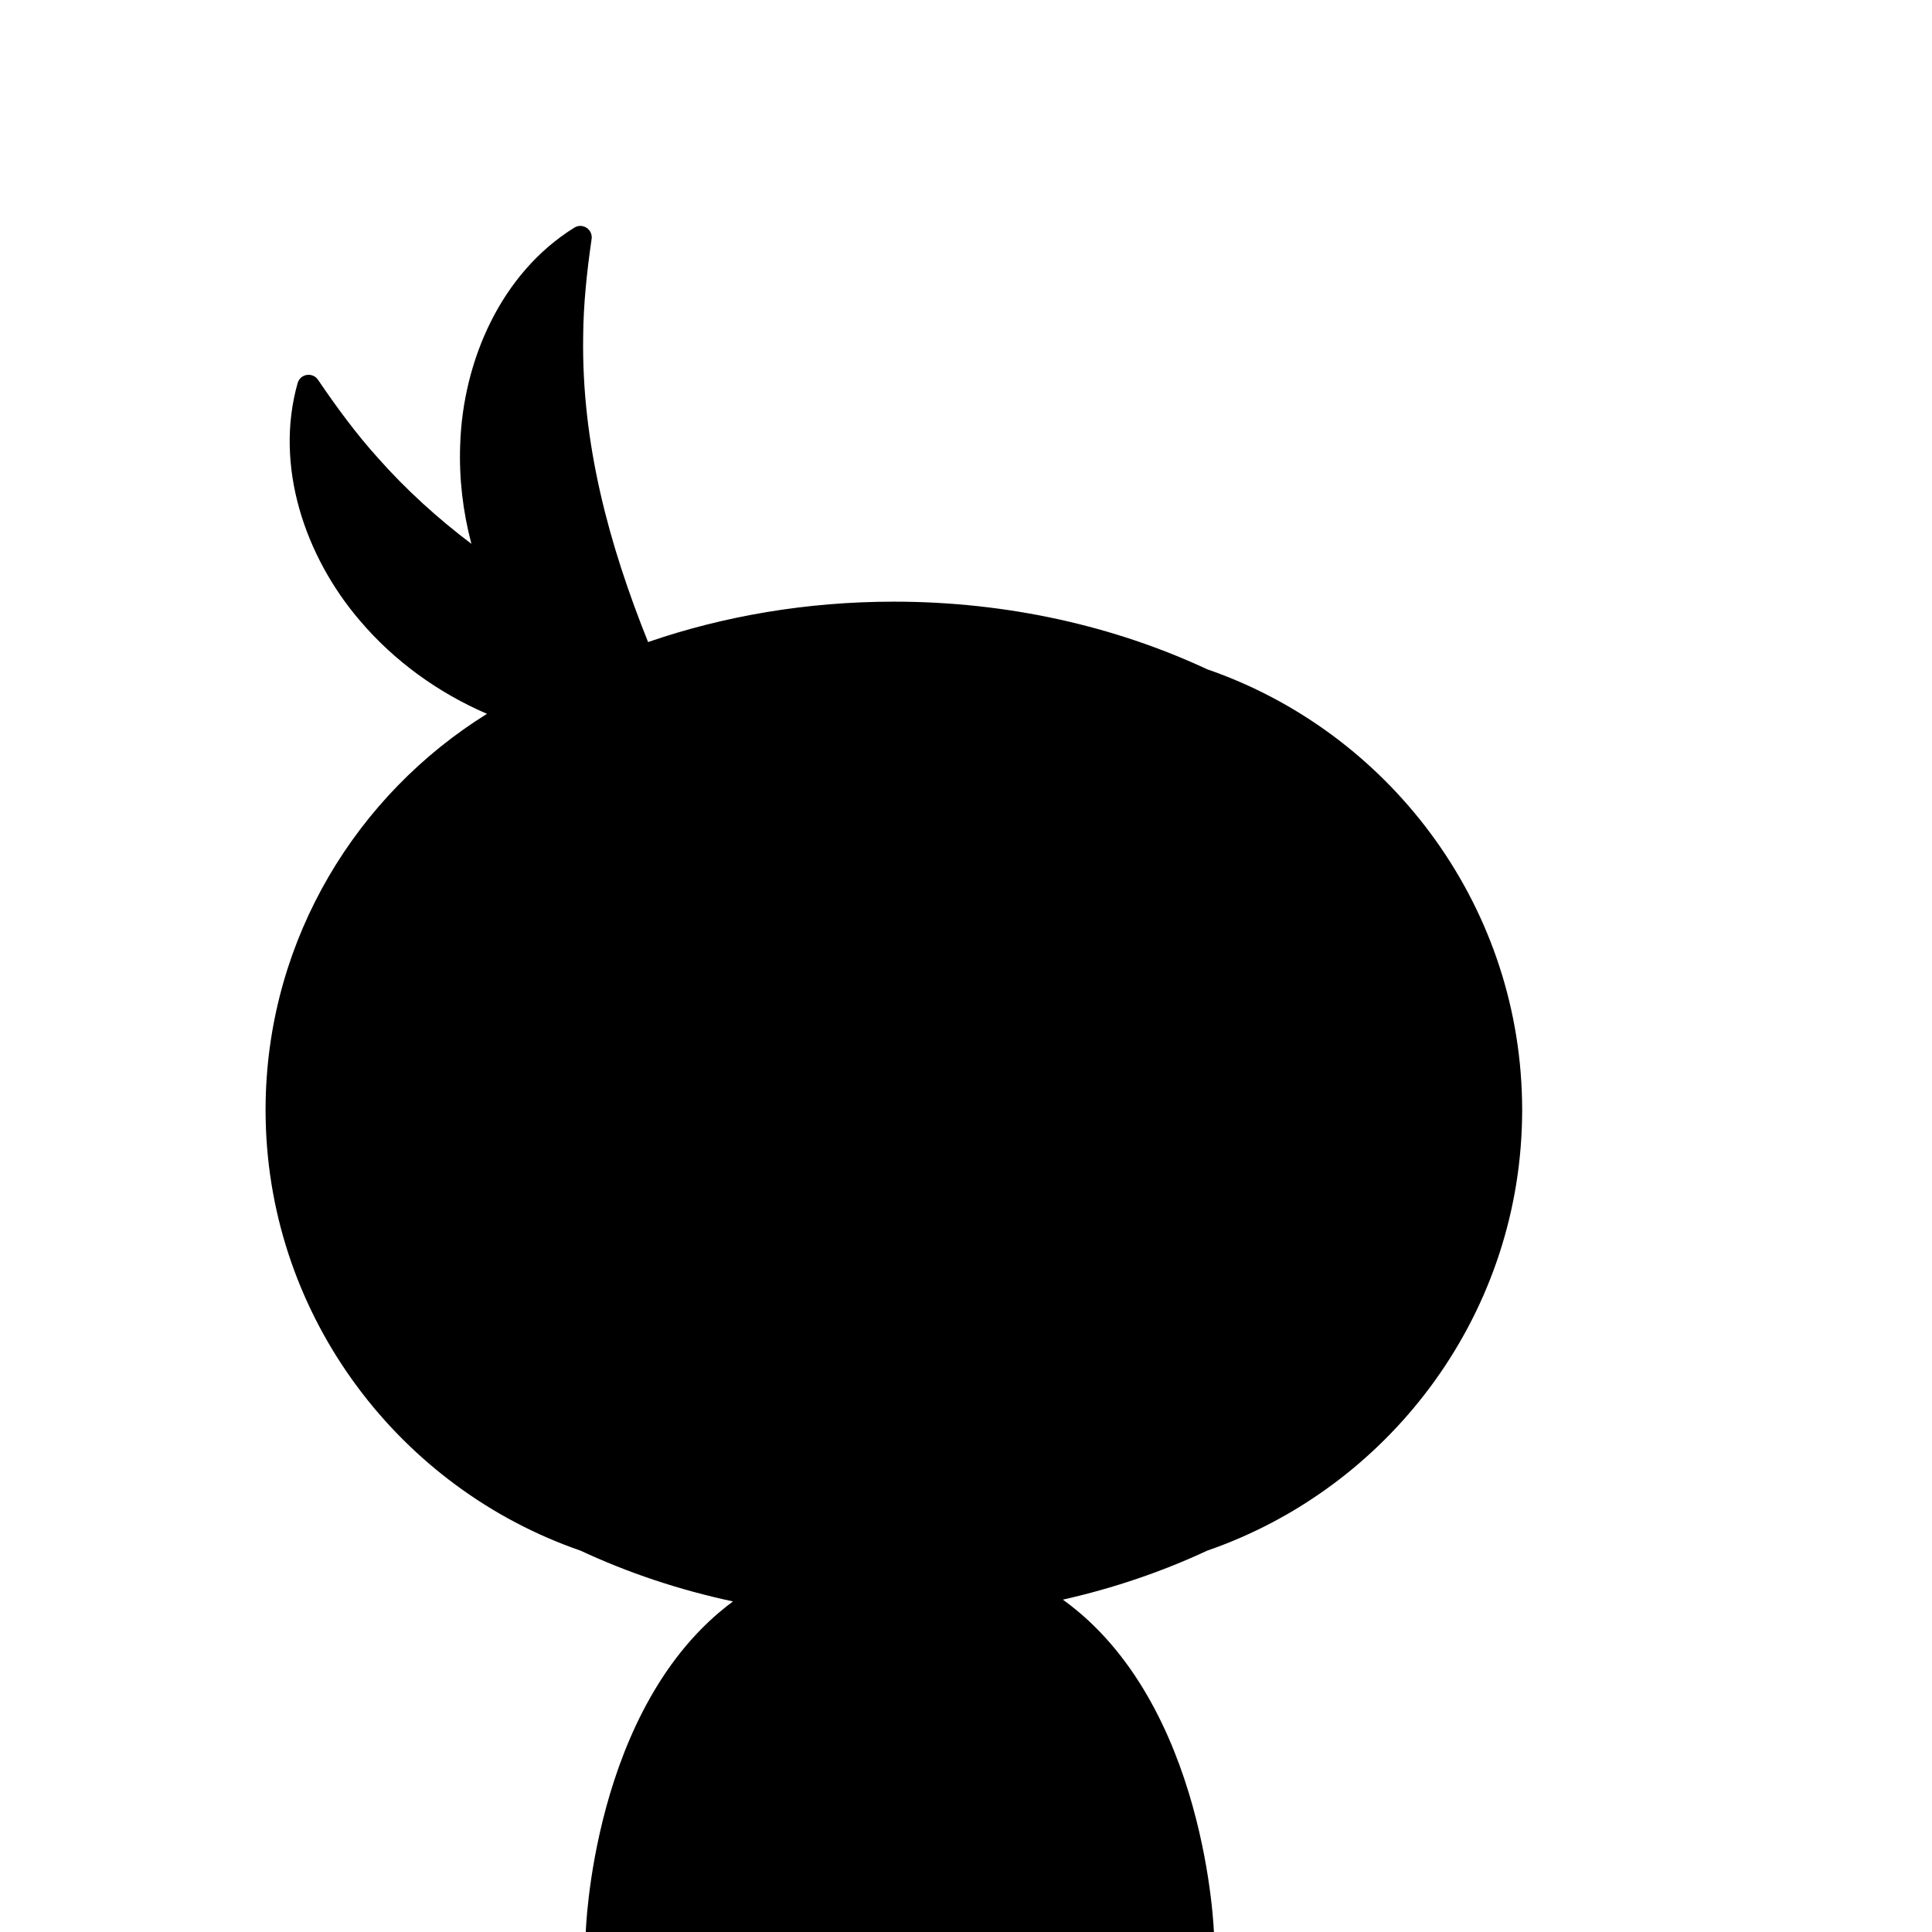 <?xml version="1.0" encoding="iso-8859-1"?>
<!-- Generator: Adobe Illustrator 29.1.0, SVG Export Plug-In . SVG Version: 9.03 Build 55587)  -->
<svg version="1.1" id="Layer_1" xmlns="http://www.w3.org/2000/svg" xmlns:xlink="http://www.w3.org/1999/xlink" x="0px" y="0px"
	 viewBox="0 0 1000 1000" style="enable-background:new 0 0 1000 1000;" xml:space="preserve">
<path d="M787.813,569.545c-2.114-103.171-69.846-190.963-162.934-223.109c-47.747-22.273-103.142-35.017-162.217-35.017
	c-45.147,0-88.14,7.451-127.217,20.902c-20.317-50.633-34.432-102.762-33.595-158.053c0.107-16.705,1.924-33.671,4.34-50.399
	c0.006-0.037,0.011-0.073,0.017-0.11c0.747-4.867-4.425-8.483-8.71-6.057c-0.061,0.034-0.122,0.069-0.183,0.104
	c-37.93,23.504-57.754,68.852-59.13,112.533c-0.628,17.232,1.417,34.5,5.813,51.152c-17.391-13.155-33.682-27.863-48.511-44.608
	c-11.184-12.409-21.281-26.164-30.776-40.147c-0.021-0.031-0.041-0.062-0.062-0.093c-2.73-4.098-8.987-3.281-10.516,1.399
	c-0.022,0.067-0.044,0.133-0.065,0.2c-12.165,42.932,3.769,89.788,32.203,122.976c17.773,20.952,40.612,37.41,65.801,48.261
	c-67.332,41.808-112.834,115.805-114.56,200.068c-0.038,1.653-0.063,3.308-0.063,4.968c0,0,0,0,0,0v0c0,0,0,0,0,0
	c0,1.66,0.026,3.315,0.063,4.968c2.114,103.171,69.846,190.963,162.934,223.109c24.483,11.421,50.981,20.328,78.95,26.305
	c-73.234,54.149-76.245,172.081-76.245,172.081h325.215c0,0-3.545-119.284-78.232-173.004c26.422-5.956,51.493-14.535,74.746-25.382
	c93.088-32.146,160.821-119.938,162.934-223.109c0.038-1.653,0.063-3.308,0.063-4.968c0,0,0,0,0,0v0c0,0,0,0,0,0
	C787.876,572.853,787.851,571.198,787.813,569.545z"/>
</svg>
